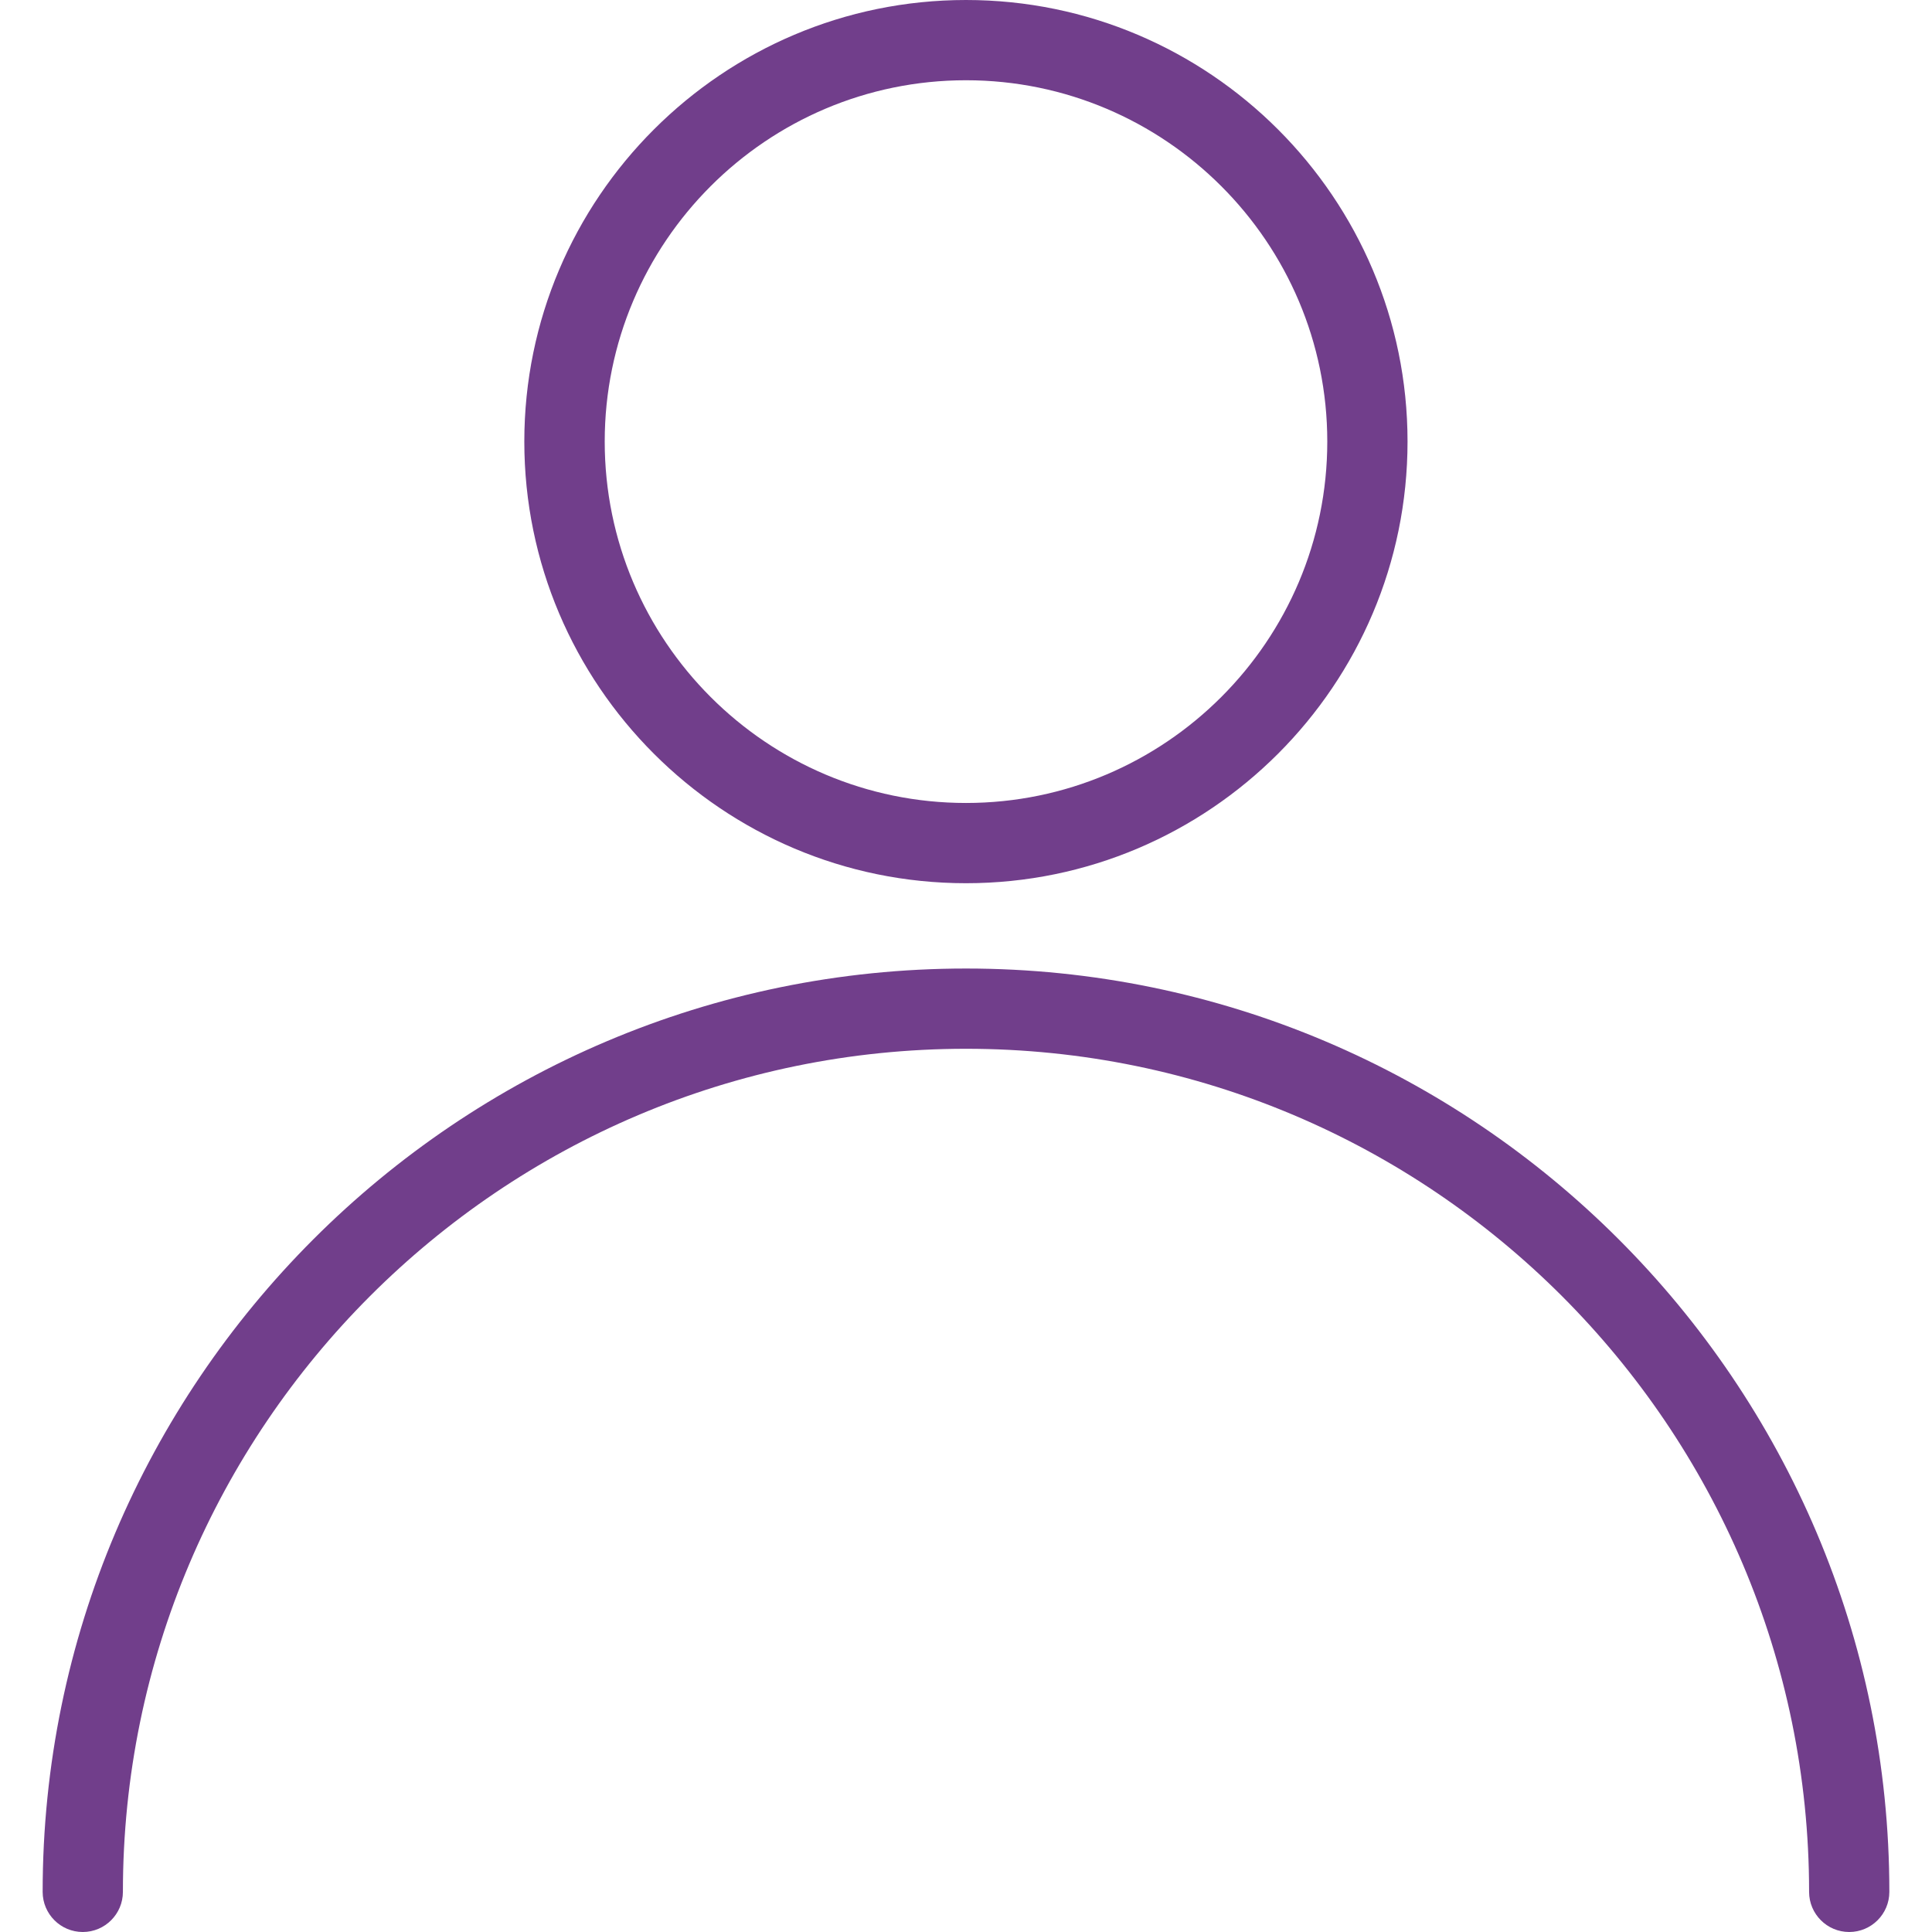 <svg width="13" height="13" viewBox="0 0 13 13" fill="none" xmlns="http://www.w3.org/2000/svg">
<g clip-path="url(#clip0_433_27261)">
<path d="M6.5 6.517C3.074 6.517 0.287 9.304 0.287 12.73C0.287 12.879 0.408 13 0.557 13C0.706 13 0.827 12.879 0.827 12.73C0.827 9.602 3.372 7.057 6.5 7.057C9.628 7.057 12.173 9.602 12.173 12.73C12.173 12.879 12.294 13 12.443 13C12.592 13 12.713 12.879 12.713 12.73C12.713 9.303 9.926 6.517 6.5 6.517Z" fill="#713E8B"/>
<path d="M6.5 0C4.862 0 3.528 1.333 3.528 2.971C3.528 4.61 4.862 5.943 6.5 5.943C8.138 5.943 9.471 4.61 9.471 2.971C9.471 1.333 8.138 0 6.5 0ZM6.5 5.403C5.159 5.403 4.069 4.312 4.069 2.971C4.069 1.631 5.159 0.54 6.5 0.54C7.84 0.54 8.931 1.631 8.931 2.971C8.931 4.312 7.84 5.403 6.5 5.403Z" fill="#713E8B"/>
</g>
<defs>
<clipPath id="clip0_433_27261">
<rect width="13" height="13" fill="white"/>
</clipPath>
</defs>
</svg>

